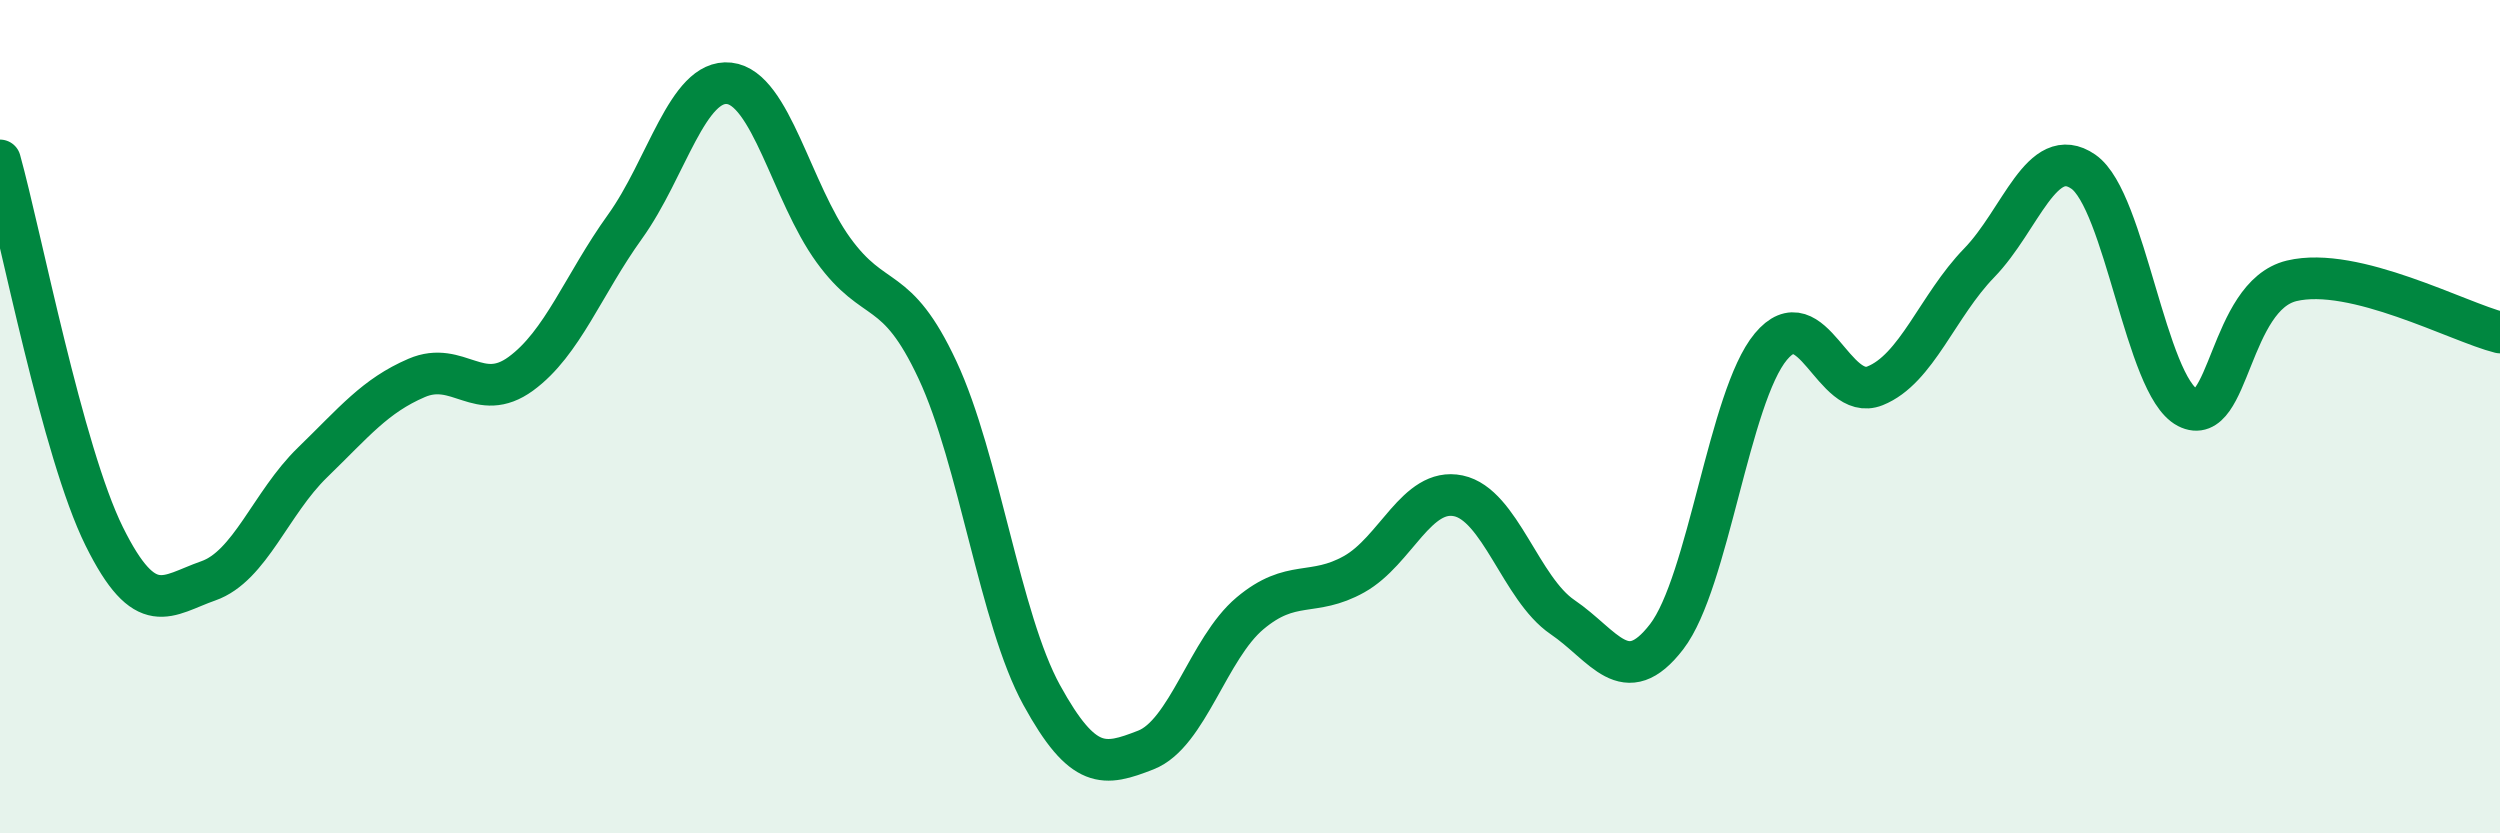 
    <svg width="60" height="20" viewBox="0 0 60 20" xmlns="http://www.w3.org/2000/svg">
      <path
        d="M 0,3.85 C 0.5,5.65 1.5,10.85 2.5,12.87 C 3.5,14.89 4,14.29 5,13.94 C 6,13.59 6.5,12.07 7.5,11.1 C 8.5,10.13 9,9.5 10,9.07 C 11,8.64 11.5,9.7 12.5,8.97 C 13.5,8.24 14,6.83 15,5.44 C 16,4.05 16.5,1.89 17.5,2 C 18.5,2.11 19,4.62 20,6 C 21,7.38 21.5,6.74 22.5,8.88 C 23.5,11.02 24,14.86 25,16.68 C 26,18.5 26.5,18.39 27.5,18 C 28.5,17.61 29,15.56 30,14.72 C 31,13.88 31.5,14.34 32.5,13.78 C 33.5,13.22 34,11.69 35,11.9 C 36,12.11 36.5,14.13 37.5,14.81 C 38.5,15.49 39,16.58 40,15.28 C 41,13.98 41.5,9.52 42.5,8.32 C 43.5,7.12 44,9.66 45,9.26 C 46,8.86 46.5,7.34 47.5,6.31 C 48.5,5.28 49,3.43 50,4.12 C 51,4.81 51.5,9.26 52.5,9.78 C 53.5,10.3 53.5,7.1 55,6.74 C 56.5,6.38 59,7.73 60,7.98L60 20L0 20Z"
        fill="#008740"
        opacity="0.1"
        stroke-linecap="round"
        stroke-linejoin="round"
      />
      <path
        d="M 0,3.85 C 0.5,5.65 1.5,10.85 2.5,12.87 C 3.5,14.89 4,14.29 5,13.94 C 6,13.59 6.5,12.07 7.5,11.1 C 8.5,10.13 9,9.5 10,9.07 C 11,8.64 11.5,9.7 12.5,8.97 C 13.5,8.24 14,6.83 15,5.44 C 16,4.05 16.5,1.89 17.5,2 C 18.5,2.11 19,4.62 20,6 C 21,7.38 21.5,6.74 22.5,8.88 C 23.5,11.02 24,14.86 25,16.68 C 26,18.5 26.5,18.39 27.5,18 C 28.5,17.61 29,15.56 30,14.72 C 31,13.88 31.5,14.34 32.5,13.78 C 33.5,13.22 34,11.69 35,11.9 C 36,12.11 36.5,14.13 37.5,14.81 C 38.5,15.49 39,16.58 40,15.28 C 41,13.98 41.5,9.52 42.5,8.32 C 43.5,7.12 44,9.66 45,9.26 C 46,8.86 46.5,7.34 47.5,6.31 C 48.5,5.28 49,3.43 50,4.12 C 51,4.81 51.5,9.26 52.5,9.78 C 53.5,10.3 53.5,7.1 55,6.74 C 56.5,6.38 59,7.73 60,7.98"
        stroke="#008740"
        stroke-width="1"
        fill="none"
        stroke-linecap="round"
        stroke-linejoin="round"
      />
    </svg>
  